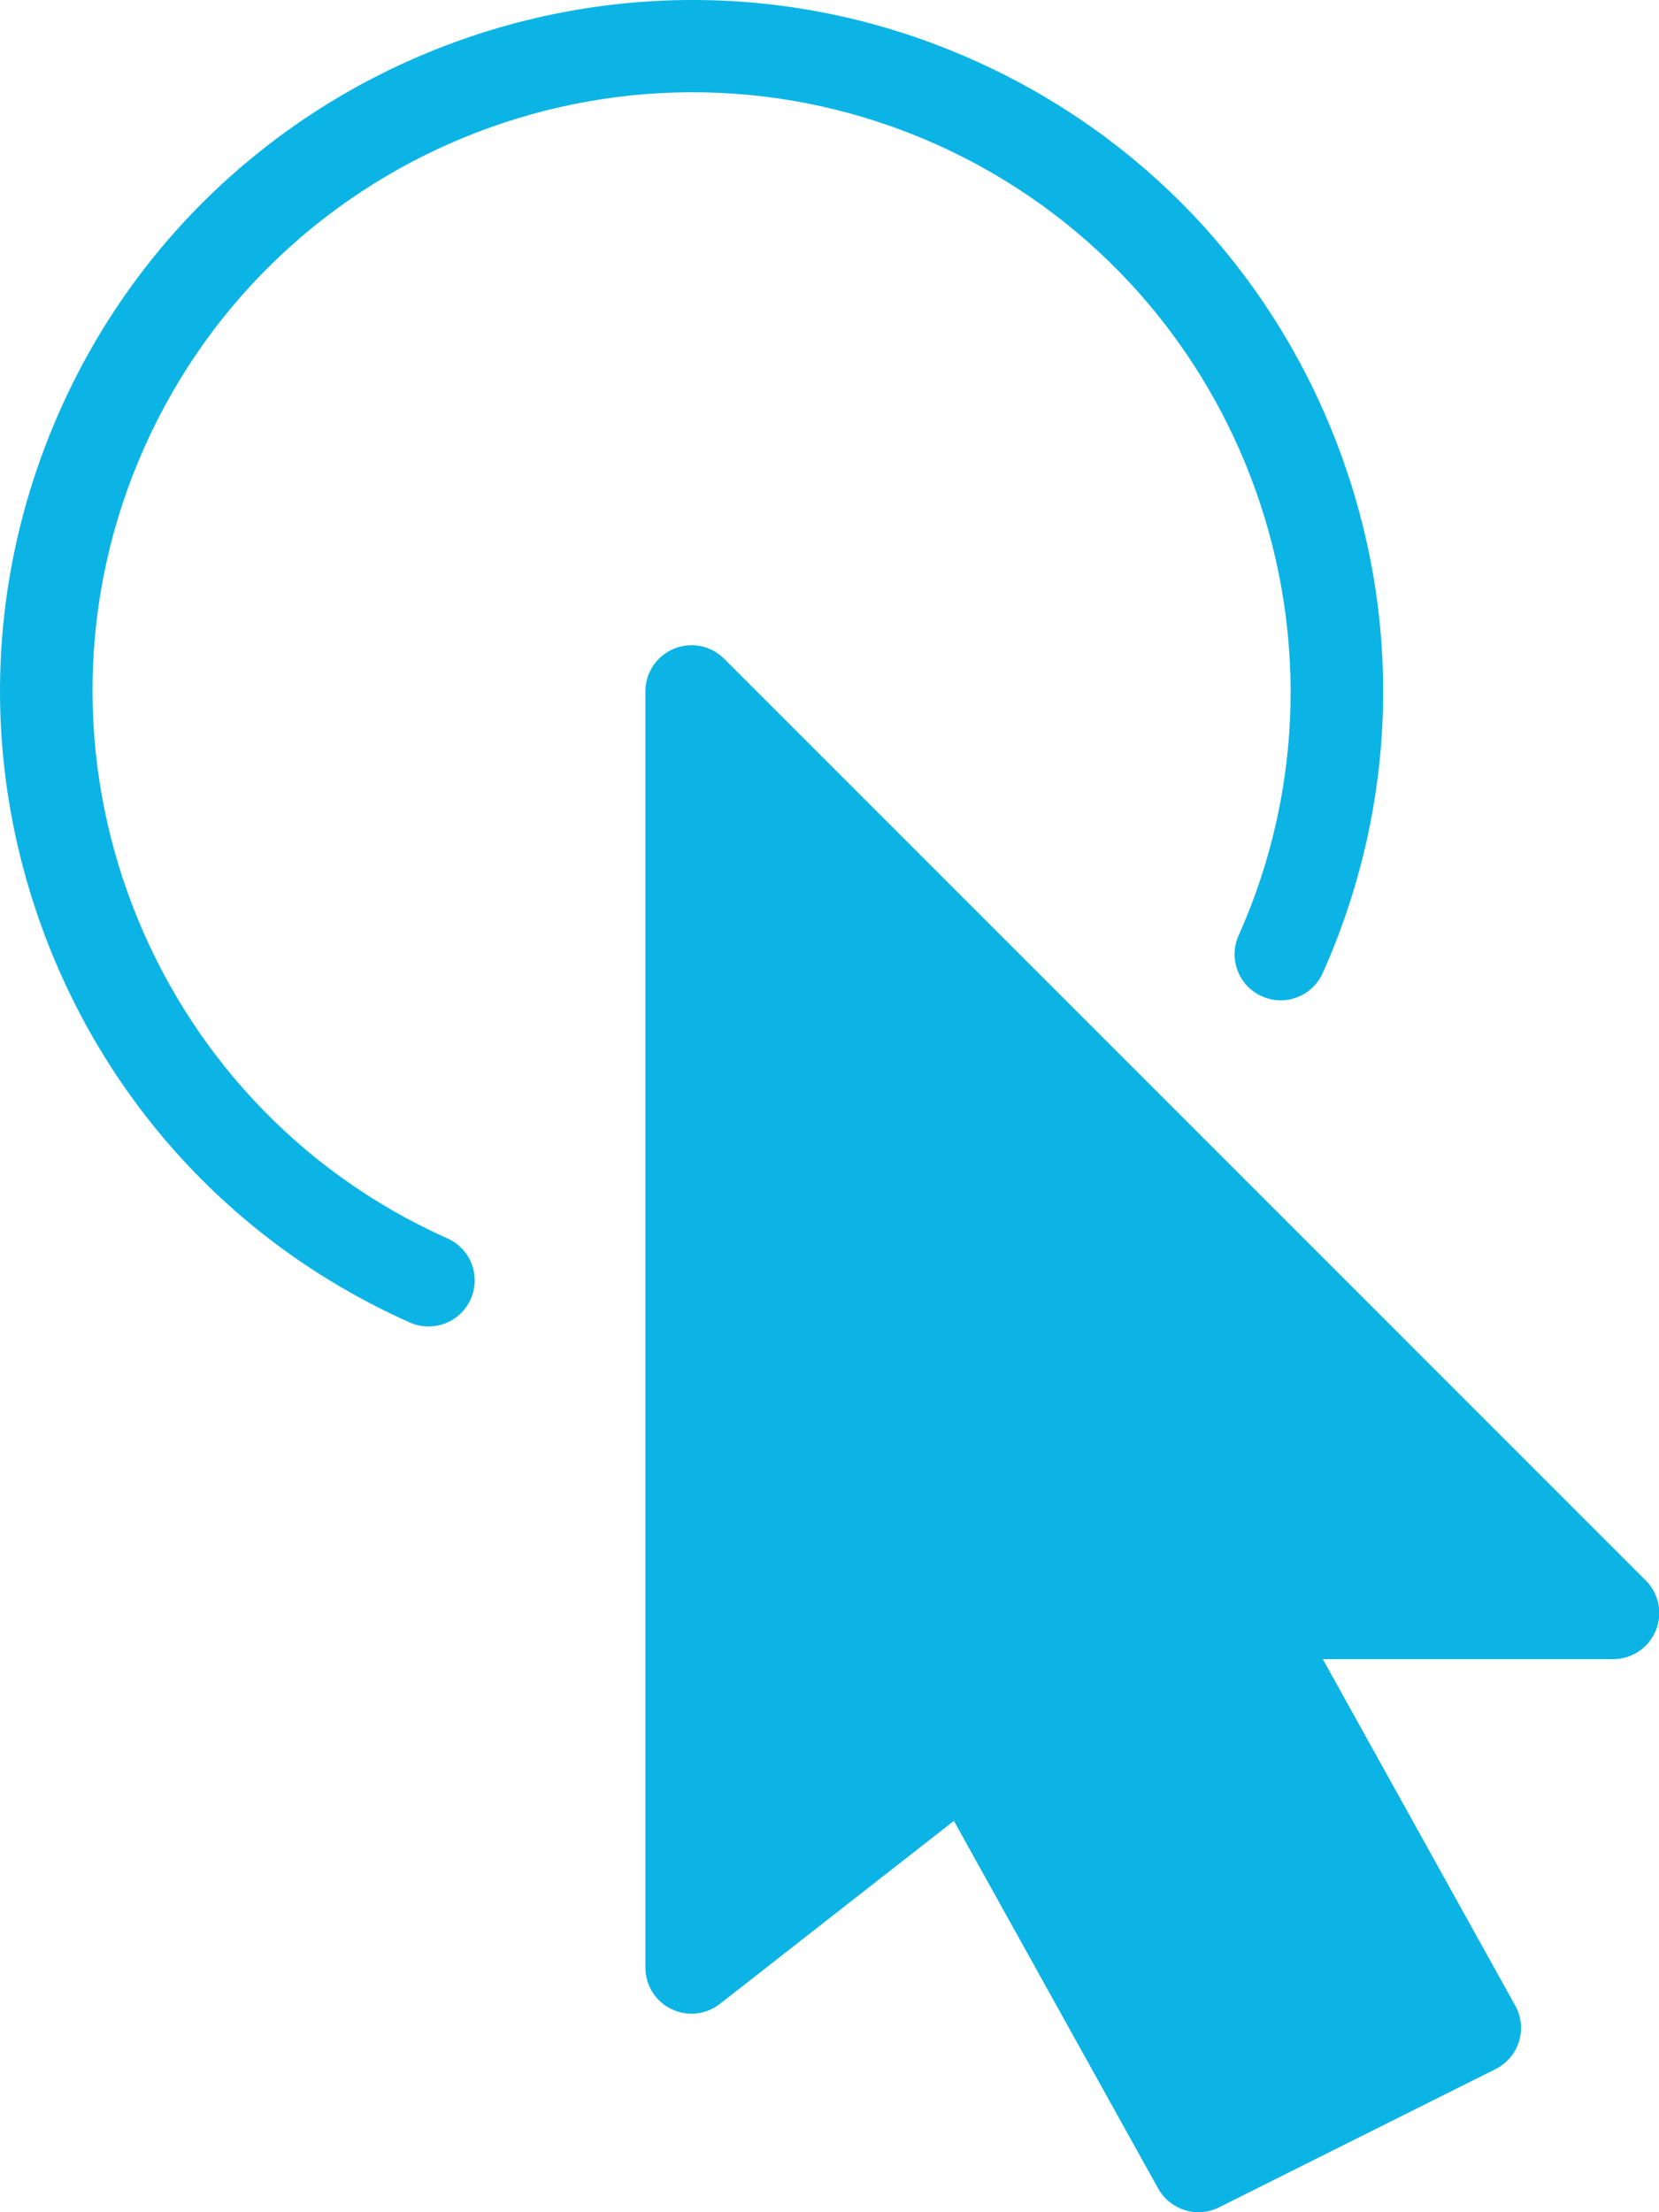 <svg width="39" height="52" viewBox="0 0 39 52" fill="none" xmlns="http://www.w3.org/2000/svg">
<path d="M38.689 37.15L17.022 15.483C16.712 15.174 16.247 15.08 15.841 15.249C15.436 15.418 15.172 15.813 15.172 16.25V46.25C15.172 46.664 15.408 47.043 15.781 47.223C16.155 47.407 16.595 47.359 16.922 47.104L22.424 42.801L27.225 51.441C27.424 51.797 27.793 52 28.174 52C28.337 52 28.501 51.964 28.657 51.886L35.157 48.636C35.422 48.503 35.621 48.269 35.708 47.988C35.796 47.706 35.764 47.401 35.619 47.141L31.097 39H37.922C38.36 39 38.756 38.736 38.923 38.331C39.092 37.926 38.999 37.46 38.689 37.15Z" fill="#0CB4E5"/>
<path d="M10.517 29.109C3.427 25.943 0.232 17.599 3.397 10.508C6.565 3.419 14.909 0.229 21.998 3.388C29.087 6.554 32.283 14.898 29.118 21.989C28.873 22.535 29.118 23.177 29.666 23.419C30.212 23.666 30.851 23.417 31.096 22.871C32.864 18.908 32.985 14.492 31.434 10.439C29.882 6.385 26.845 3.178 22.88 1.41C14.7 -2.241 5.072 1.443 1.419 9.626C-0.349 13.589 -0.468 18.005 1.081 22.059C2.632 26.112 5.67 29.319 9.635 31.087C9.778 31.152 9.927 31.18 10.075 31.18C10.489 31.18 10.885 30.942 11.065 30.539C11.31 29.993 11.065 29.352 10.517 29.109Z" fill="#0CB4E5"/>
</svg>
